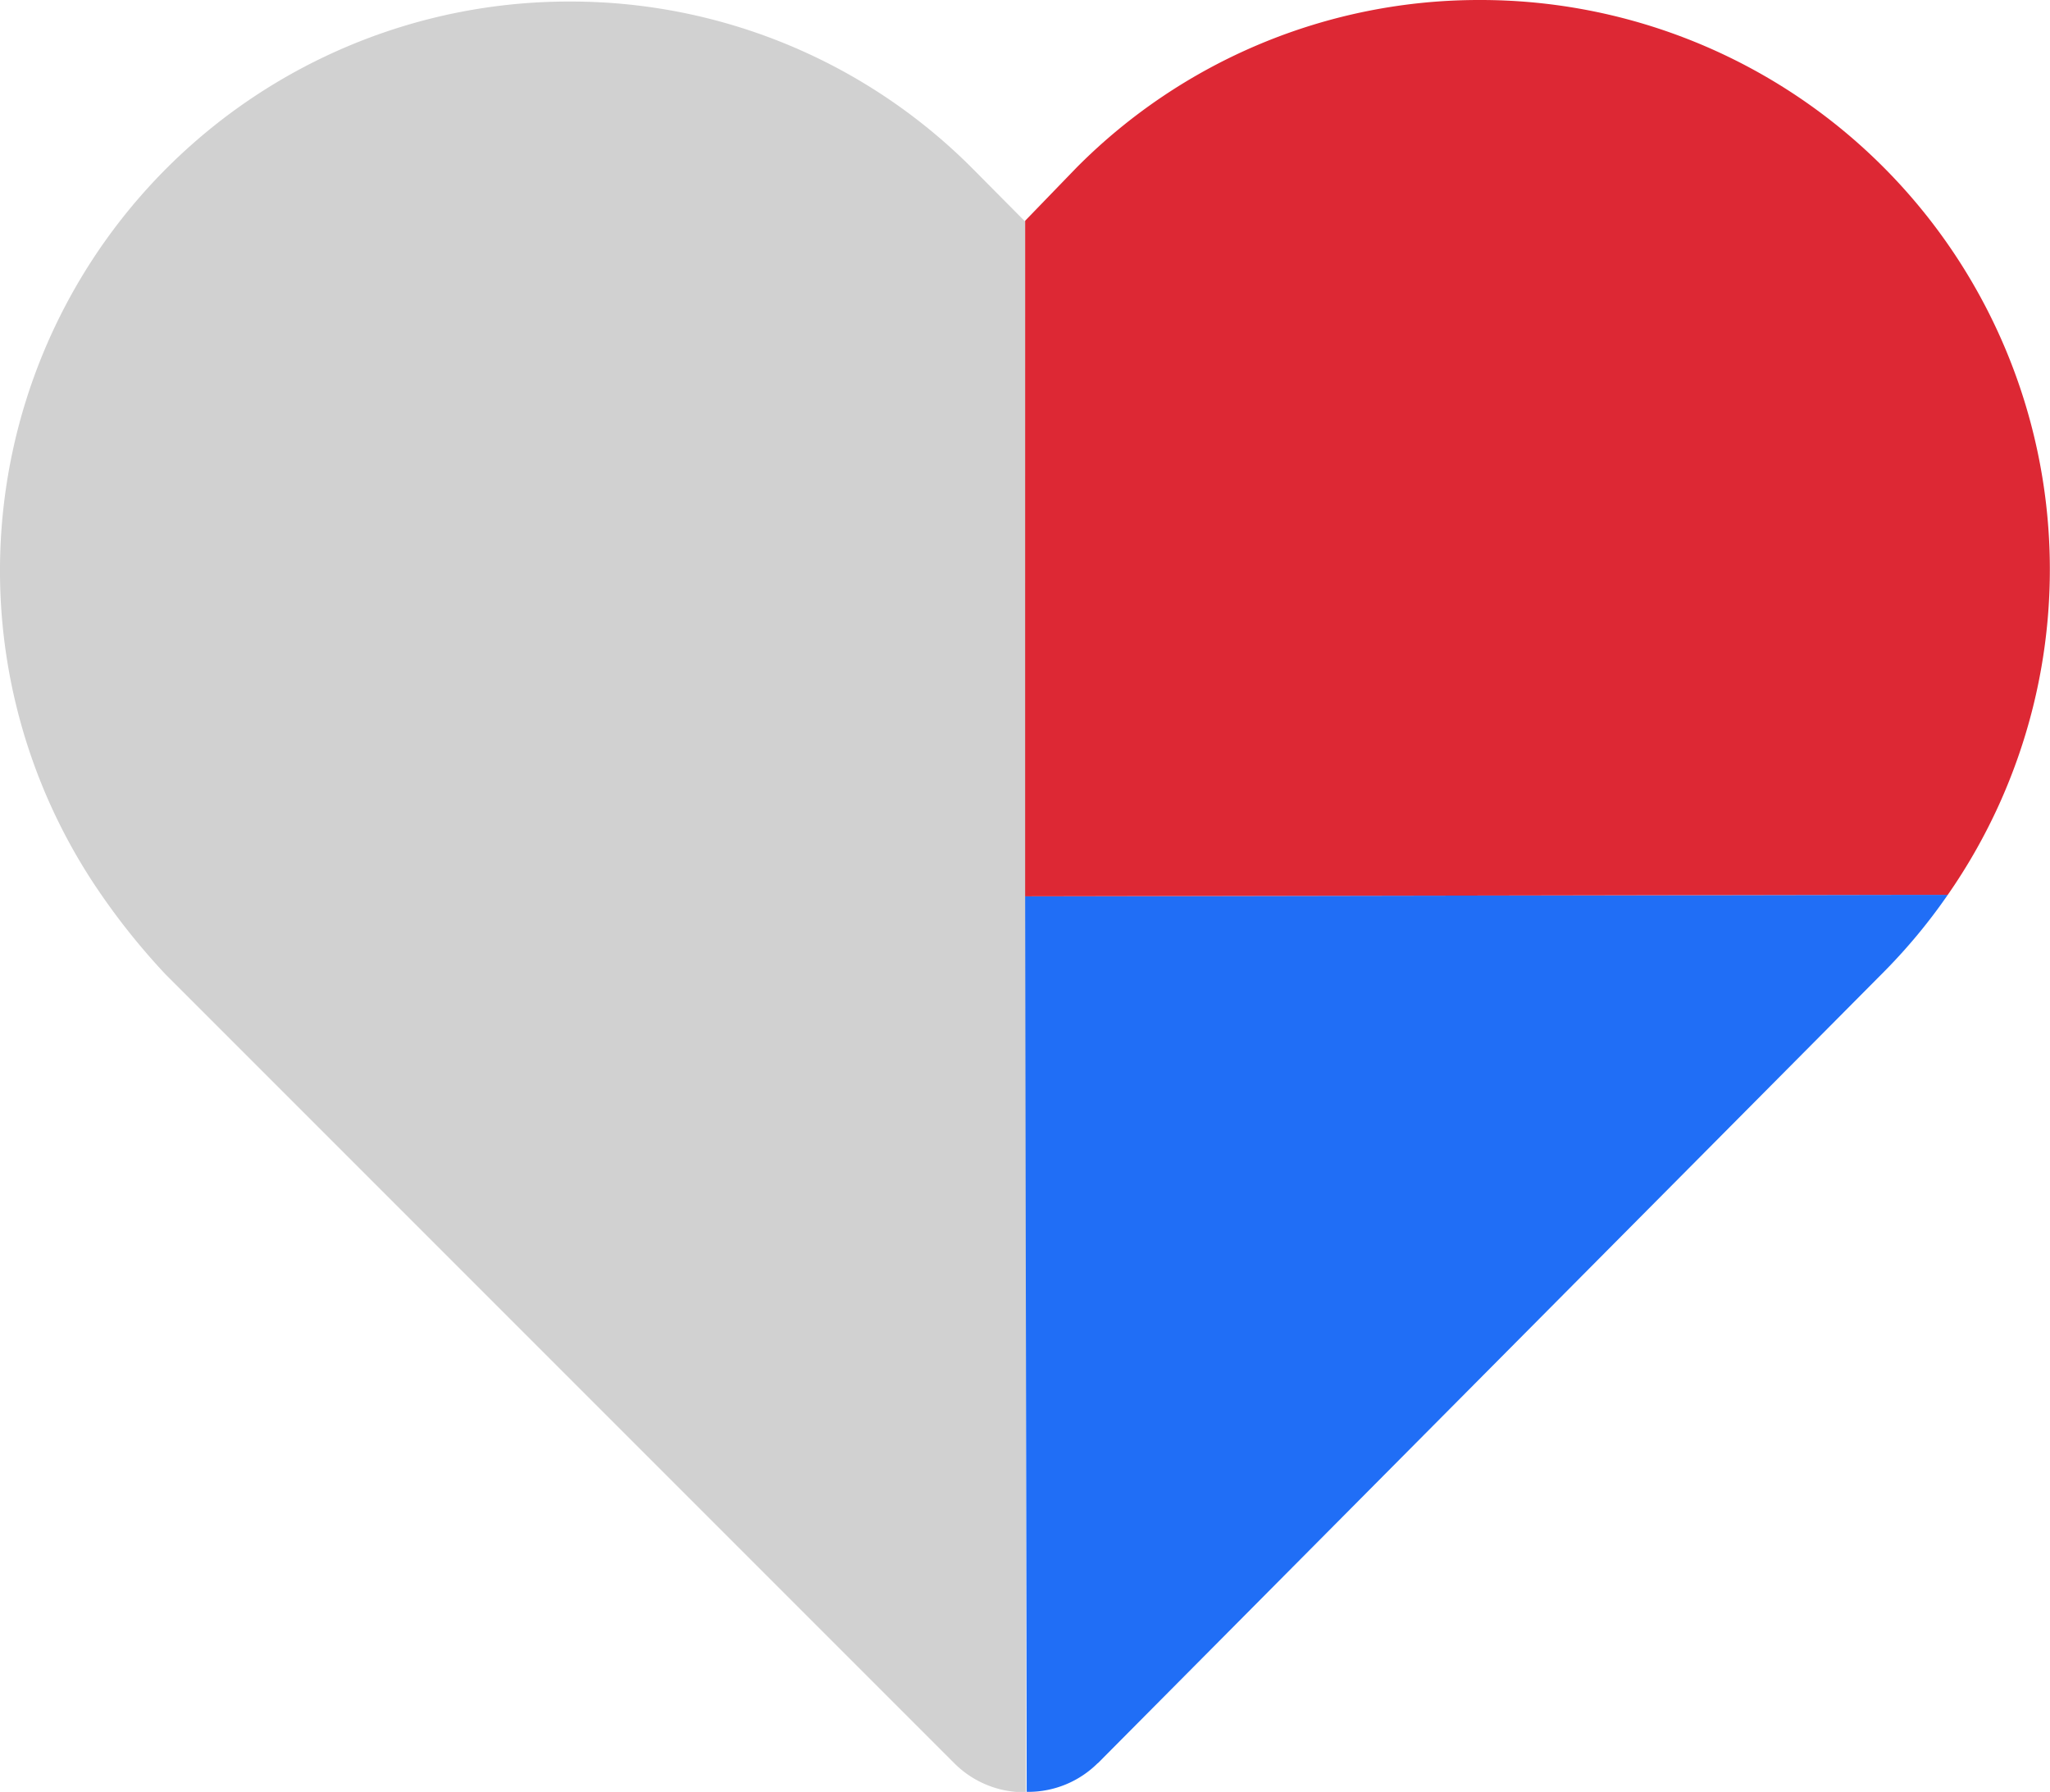 <svg id="_svg_patchwork_heart_4" xmlns="http://www.w3.org/2000/svg" width="199.97" height="174.77" viewBox="0 0 199.97 174.77"><path id="l" d="M100.06,87.42h.06L100,21.61l-5.19-5.23A55.28,55.28,0,0,0,55.53.15h-.1A55.5,55.5,0,0,0,9.77,87.1,66.63,66.63,0,0,0,16.12,95l77,77a9.65,9.65,0,0,0,6.79,2.8h.17Z" transform="translate(0)" style="fill:#d1d1d1"/><path id="br" d="M107.06,172l76.78-77.29A55.25,55.25,0,0,0,190,87.27h-2.69L100,87.42l.15,87.34h.17a9.61,9.61,0,0,0,6.78-2.82" transform="translate(0)" style="fill:#206ef6"/><path id="tr" d="M187.31,87.27H190A55.54,55.54,0,0,0,144.36,0h-.11A55.3,55.3,0,0,0,105,16.36L100,21.53l0,65.89Z" transform="translate(0)" style="fill:#dd2834"/></svg>